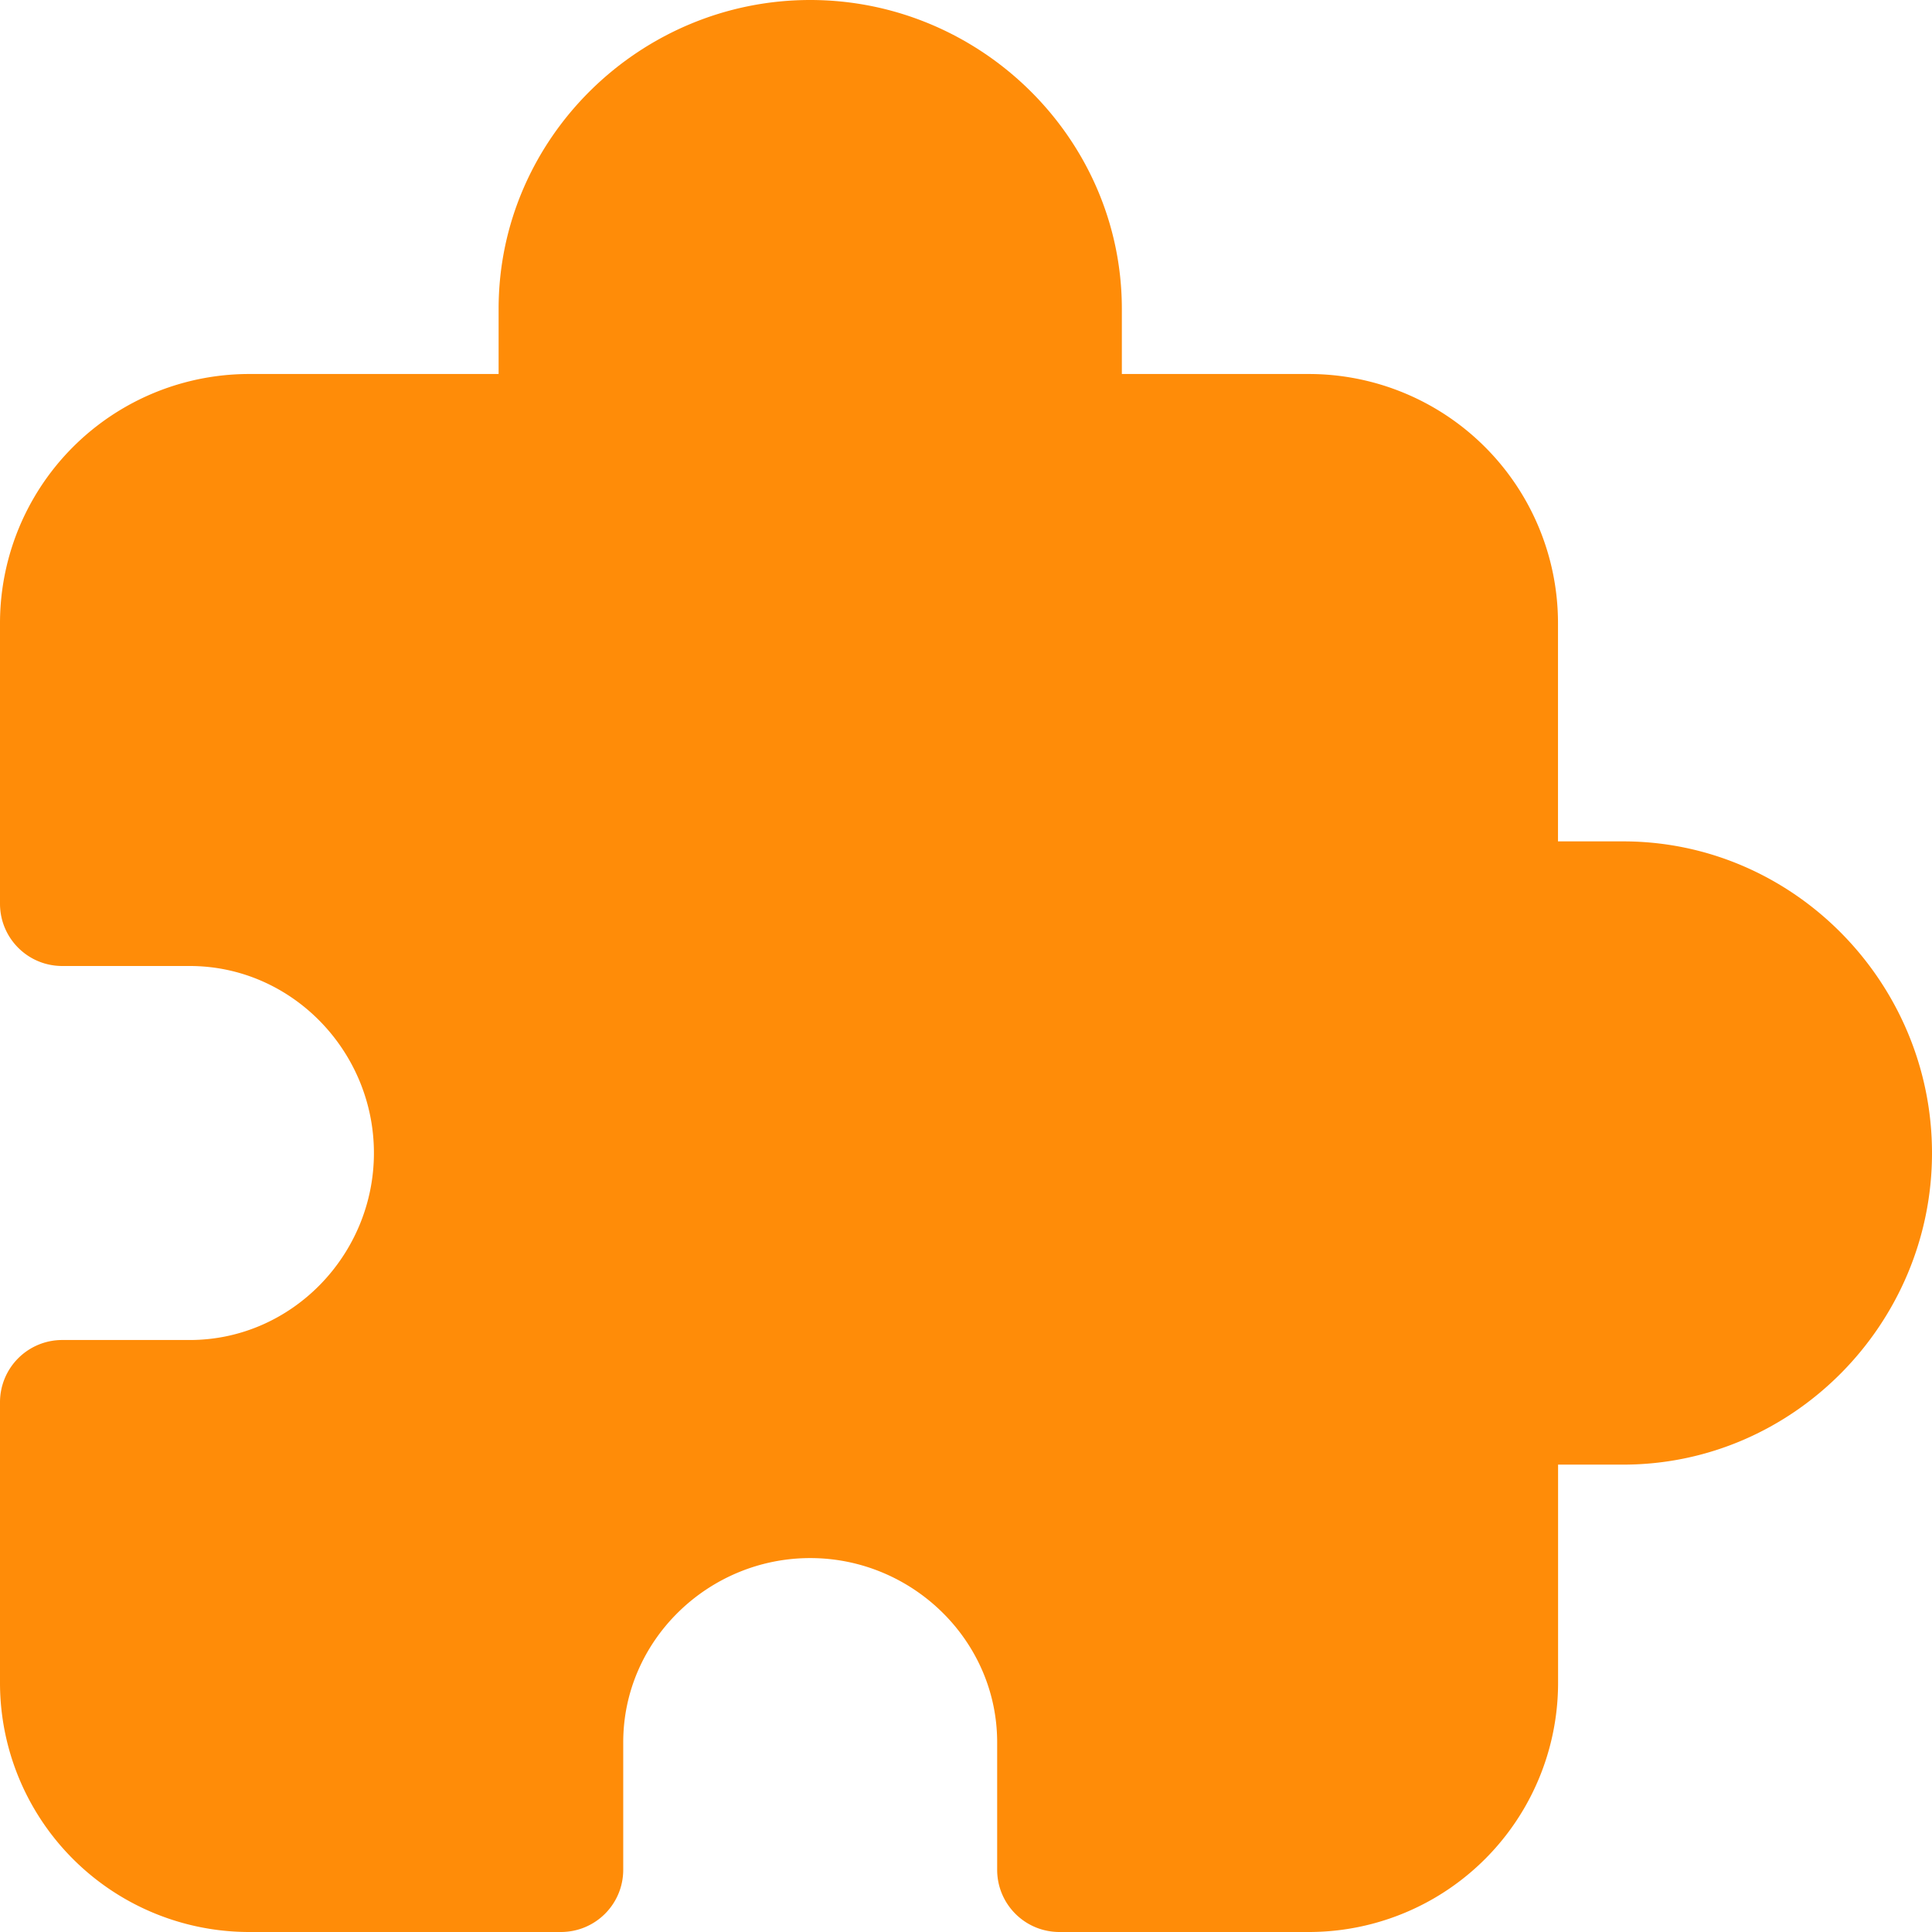 <svg width="24" height="24" fill="none" xmlns="http://www.w3.org/2000/svg"><path fill-rule="evenodd" clip-rule="evenodd" d="M10.065 0C7.947 0 6.194 1.72 6.194 3.836v.81H3.097A3.096 3.096 0 0 0 0 7.742v3.484c0 .428.345.774.774.774h1.583c1.266 0 2.288 1.057 2.288 2.323s-1.022 2.323-2.288 2.323H.774A.773.773 0 0 0 0 17.42v3.484A3.096 3.096 0 0 0 3.097 24h3.87c.43 0 .775-.346.775-.774v-1.583c0-1.266 1.057-2.288 2.323-2.288 1.265 0 2.322 1.022 2.322 2.288v1.583c0 .428.345.774.774.774h3.097a3.096 3.096 0 0 0 3.097-3.096v-2.71h.809c2.117 0 3.836-1.755 3.836-3.87 0-2.117-1.719-3.872-3.836-3.872h-.81v-2.71a3.096 3.096 0 0 0-3.096-3.096h-2.322v-.81C13.935 1.72 12.181 0 10.064 0Z" fill="#FF8C08"/></svg>